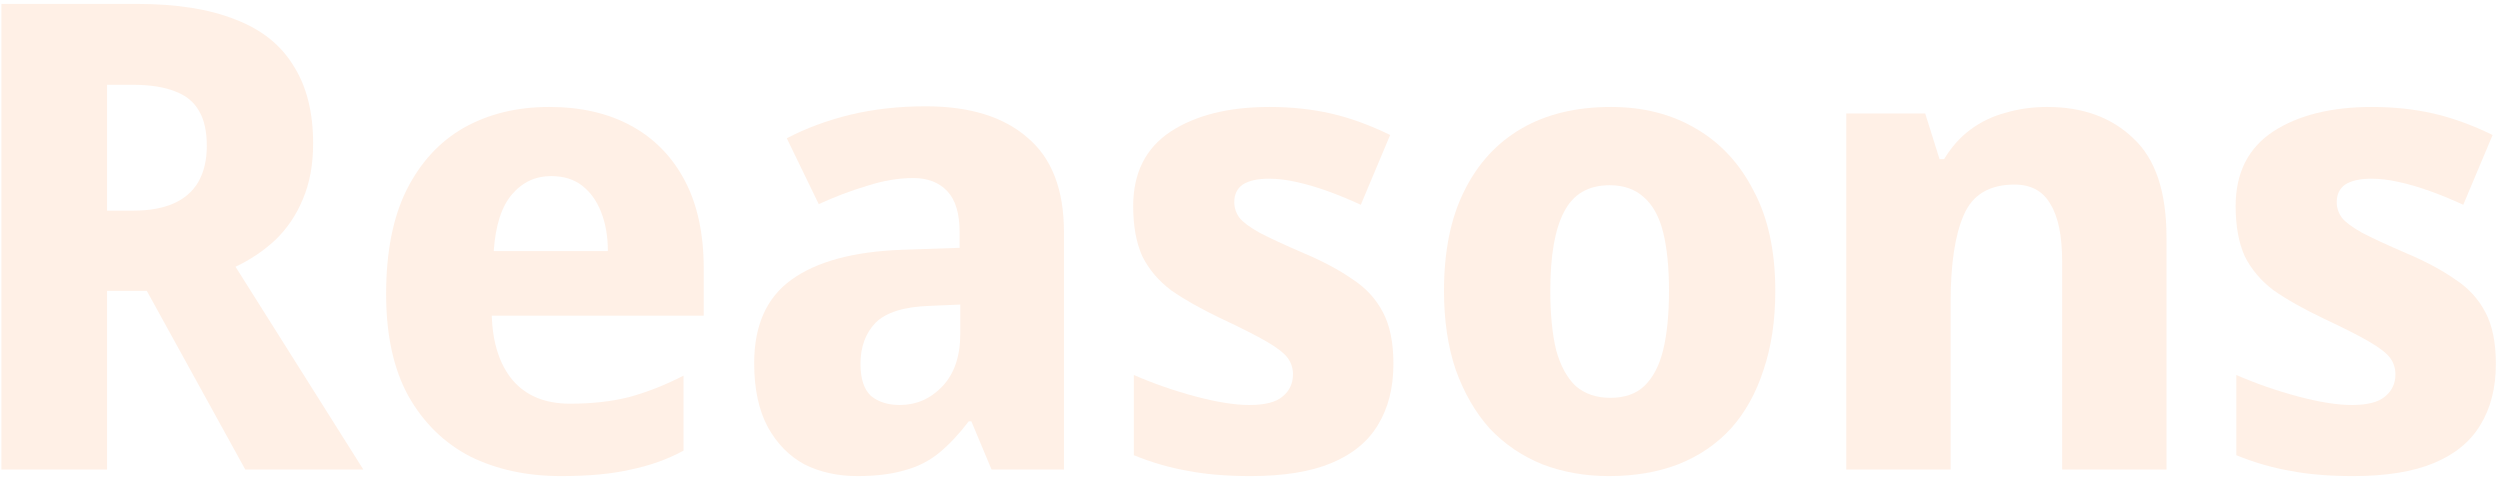 <svg width="575" height="110" viewBox="0 0 575 110" fill="none" xmlns="http://www.w3.org/2000/svg">
<path opacity="0.1" d="M574.049 83.7C574.049 89.2 572.849 93.9 570.449 97.8C568.149 101.6 564.599 104.5 559.799 106.5C554.999 108.5 548.799 109.5 541.199 109.5C535.699 109.5 530.899 109.1 526.799 108.3C522.699 107.6 518.549 106.4 514.349 104.7V86.25C518.949 88.25 523.699 89.9 528.599 91.2C533.499 92.5 537.599 93.15 540.899 93.15C544.499 93.15 547.049 92.5 548.549 91.2C550.149 89.9 550.949 88.2 550.949 86.1C550.949 84.7 550.549 83.45 549.749 82.35C548.949 81.25 547.349 80 544.949 78.6C542.549 77.2 538.999 75.4 534.299 73.2C529.699 71 525.899 68.85 522.899 66.75C519.999 64.55 517.799 61.95 516.299 58.95C514.899 55.85 514.199 52 514.199 47.4C514.199 39.8 517.049 34.1 522.749 30.3C528.549 26.5 536.149 24.6 545.549 24.6C550.549 24.6 555.249 25.1 559.649 26.1C564.049 27.1 568.599 28.75 573.299 31.05L566.549 47.1C563.949 45.9 561.399 44.85 558.899 43.95C556.399 43.05 553.999 42.35 551.699 41.85C549.499 41.35 547.399 41.1 545.399 41.1C542.799 41.1 540.799 41.55 539.399 42.45C538.099 43.35 537.449 44.7 537.449 46.5C537.449 47.8 537.849 49 538.649 50.1C539.449 51.1 540.999 52.25 543.299 53.55C545.599 54.75 548.949 56.3 553.349 58.2C557.849 60.1 561.599 62.1 564.599 64.2C567.699 66.2 570.049 68.75 571.649 71.85C573.249 74.85 574.049 78.8 574.049 83.7Z" fill="#FF6D00"/>
<path opacity="0.1" d="M470.845 24.6C479.045 24.6 485.645 27 490.645 31.8C495.745 36.5 498.295 44.1 498.295 54.6V108H474.295V60.15C474.295 54.25 473.395 49.85 471.595 46.95C469.895 43.95 467.145 42.45 463.345 42.45C457.545 42.45 453.645 44.8 451.645 49.5C449.645 54.1 448.645 60.75 448.645 69.45V108H424.645V26.1H442.795L446.095 36.6H447.145C448.845 33.8 450.845 31.55 453.145 29.85C455.545 28.05 458.245 26.75 461.245 25.95C464.245 25.05 467.445 24.6 470.845 24.6Z" fill="#FF6D00"/>
<path opacity="0.1" d="M408.319 66.9C408.319 73.7 407.419 79.75 405.619 85.05C403.919 90.35 401.419 94.85 398.119 98.55C394.819 102.15 390.769 104.9 385.969 106.8C381.269 108.6 375.969 109.5 370.069 109.5C364.569 109.5 359.469 108.6 354.769 106.8C350.069 104.9 346.019 102.15 342.619 98.55C339.319 94.85 336.719 90.35 334.819 85.05C333.019 79.75 332.119 73.7 332.119 66.9C332.119 57.8 333.669 50.15 336.769 43.95C339.869 37.65 344.269 32.85 349.969 29.55C355.669 26.25 362.519 24.6 370.519 24.6C377.919 24.6 384.419 26.25 390.019 29.55C395.719 32.85 400.169 37.65 403.369 43.95C406.669 50.15 408.319 57.8 408.319 66.9ZM356.569 66.9C356.569 72.3 357.019 76.85 357.919 80.55C358.919 84.15 360.419 86.9 362.419 88.8C364.519 90.6 367.169 91.5 370.369 91.5C373.669 91.5 376.269 90.6 378.169 88.8C380.169 86.9 381.619 84.15 382.519 80.55C383.419 76.85 383.869 72.3 383.869 66.9C383.869 61.5 383.419 57 382.519 53.4C381.619 49.8 380.119 47.1 378.019 45.3C376.019 43.5 373.419 42.6 370.219 42.6C365.319 42.6 361.819 44.65 359.719 48.75C357.619 52.75 356.569 58.8 356.569 66.9Z" fill="#FF6D00"/>
<path opacity="0.1" d="M320.485 83.7C320.485 89.2 319.285 93.9 316.885 97.8C314.585 101.6 311.035 104.5 306.235 106.5C301.435 108.5 295.235 109.5 287.635 109.5C282.135 109.5 277.335 109.1 273.235 108.3C269.135 107.6 264.985 106.4 260.785 104.7V86.25C265.385 88.25 270.135 89.9 275.035 91.2C279.935 92.5 284.035 93.15 287.335 93.15C290.935 93.15 293.485 92.5 294.985 91.2C296.585 89.9 297.385 88.2 297.385 86.1C297.385 84.7 296.985 83.45 296.185 82.35C295.385 81.25 293.785 80 291.385 78.6C288.985 77.2 285.435 75.4 280.735 73.2C276.135 71 272.335 68.85 269.335 66.75C266.435 64.55 264.235 61.95 262.735 58.95C261.335 55.85 260.635 52 260.635 47.4C260.635 39.8 263.485 34.1 269.185 30.3C274.985 26.5 282.585 24.6 291.985 24.6C296.985 24.6 301.685 25.1 306.085 26.1C310.485 27.1 315.035 28.75 319.735 31.05L312.985 47.1C310.385 45.9 307.835 44.85 305.335 43.95C302.835 43.05 300.435 42.35 298.135 41.85C295.935 41.35 293.835 41.1 291.835 41.1C289.235 41.1 287.235 41.55 285.835 42.45C284.535 43.35 283.885 44.7 283.885 46.5C283.885 47.8 284.285 49 285.085 50.1C285.885 51.1 287.435 52.25 289.735 53.55C292.035 54.75 295.385 56.3 299.785 58.2C304.285 60.1 308.035 62.1 311.035 64.2C314.135 66.2 316.485 68.75 318.085 71.85C319.685 74.85 320.485 78.8 320.485 83.7Z" fill="#FF6D00"/>
<path opacity="0.1" d="M212.911 24.45C223.011 24.45 230.811 26.85 236.311 31.65C241.911 36.35 244.711 43.6 244.711 53.4V108H228.061L223.411 96.9H222.811C220.611 99.8 218.361 102.2 216.061 104.1C213.761 106 211.111 107.35 208.111 108.15C205.111 109.05 201.461 109.5 197.161 109.5C192.661 109.5 188.611 108.6 185.011 106.8C181.511 104.9 178.711 102.05 176.611 98.25C174.511 94.35 173.461 89.45 173.461 83.55C173.461 74.85 176.311 68.45 182.011 64.35C187.811 60.15 196.311 57.85 207.511 57.45L220.711 57V53.4C220.711 49.1 219.761 45.95 217.861 43.95C215.961 41.95 213.361 40.95 210.061 40.95C206.661 40.95 203.111 41.55 199.411 42.75C195.711 43.85 192.011 45.25 188.311 46.95L180.961 31.8C185.361 29.5 190.211 27.7 195.511 26.4C200.911 25.1 206.711 24.45 212.911 24.45ZM213.811 70.35C207.911 70.55 203.761 71.85 201.361 74.25C199.061 76.65 197.911 79.8 197.911 83.7C197.911 87.1 198.711 89.55 200.311 91.05C202.011 92.45 204.211 93.15 206.911 93.15C210.711 93.15 213.961 91.75 216.661 88.95C219.461 86.05 220.861 82 220.861 76.8V70.05L213.811 70.35Z" fill="#FF6D00"/>
<path opacity="0.1" d="M126.309 24.6C133.609 24.6 139.909 26.05 145.209 28.95C150.509 31.85 154.609 36.05 157.509 41.55C160.409 47.05 161.859 53.8 161.859 61.8V72.6H113.109C113.309 78.9 114.909 83.85 117.909 87.45C121.009 91.05 125.409 92.85 131.109 92.85C136.109 92.85 140.609 92.35 144.609 91.35C148.709 90.25 152.909 88.6 157.209 86.4V103.65C153.509 105.65 149.459 107.1 145.059 108C140.759 109 135.409 109.5 129.009 109.5C121.209 109.5 114.259 108 108.159 105C102.159 101.9 97.409 97.25 93.909 91.05C90.509 84.85 88.809 77.05 88.809 67.65C88.809 58.05 90.359 50.1 93.459 43.8C96.659 37.4 101.059 32.6 106.659 29.4C112.359 26.2 118.909 24.6 126.309 24.6ZM126.759 40.5C123.159 40.5 120.159 41.9 117.759 44.7C115.359 47.5 113.959 51.85 113.559 57.75H139.809C139.809 54.45 139.309 51.5 138.309 48.9C137.309 46.3 135.859 44.25 133.959 42.75C132.059 41.25 129.659 40.5 126.759 40.5Z" fill="#FF6D00"/>
<path opacity="0.1" d="M31.518 0.9C40.618 0.9 48.168 2.1 54.168 4.5C60.168 6.8 64.618 10.35 67.518 15.15C70.518 19.85 72.018 25.8 72.018 33C72.018 37.9 71.218 42.2 69.618 45.9C68.118 49.5 66.018 52.6 63.318 55.2C60.618 57.7 57.568 59.75 54.168 61.35L83.568 108H56.418L33.768 66.9H24.618V108H0.318V0.9H31.518ZM30.468 19.5H24.618V48.45H30.618C34.318 48.45 37.418 47.9 39.918 46.8C42.418 45.7 44.318 44.05 45.618 41.85C46.918 39.55 47.568 36.8 47.568 33.6C47.568 30.2 46.968 27.5 45.768 25.5C44.568 23.4 42.718 21.9 40.218 21C37.718 20 34.468 19.5 30.468 19.5Z" fill="#FF6D00"/>
</svg>
